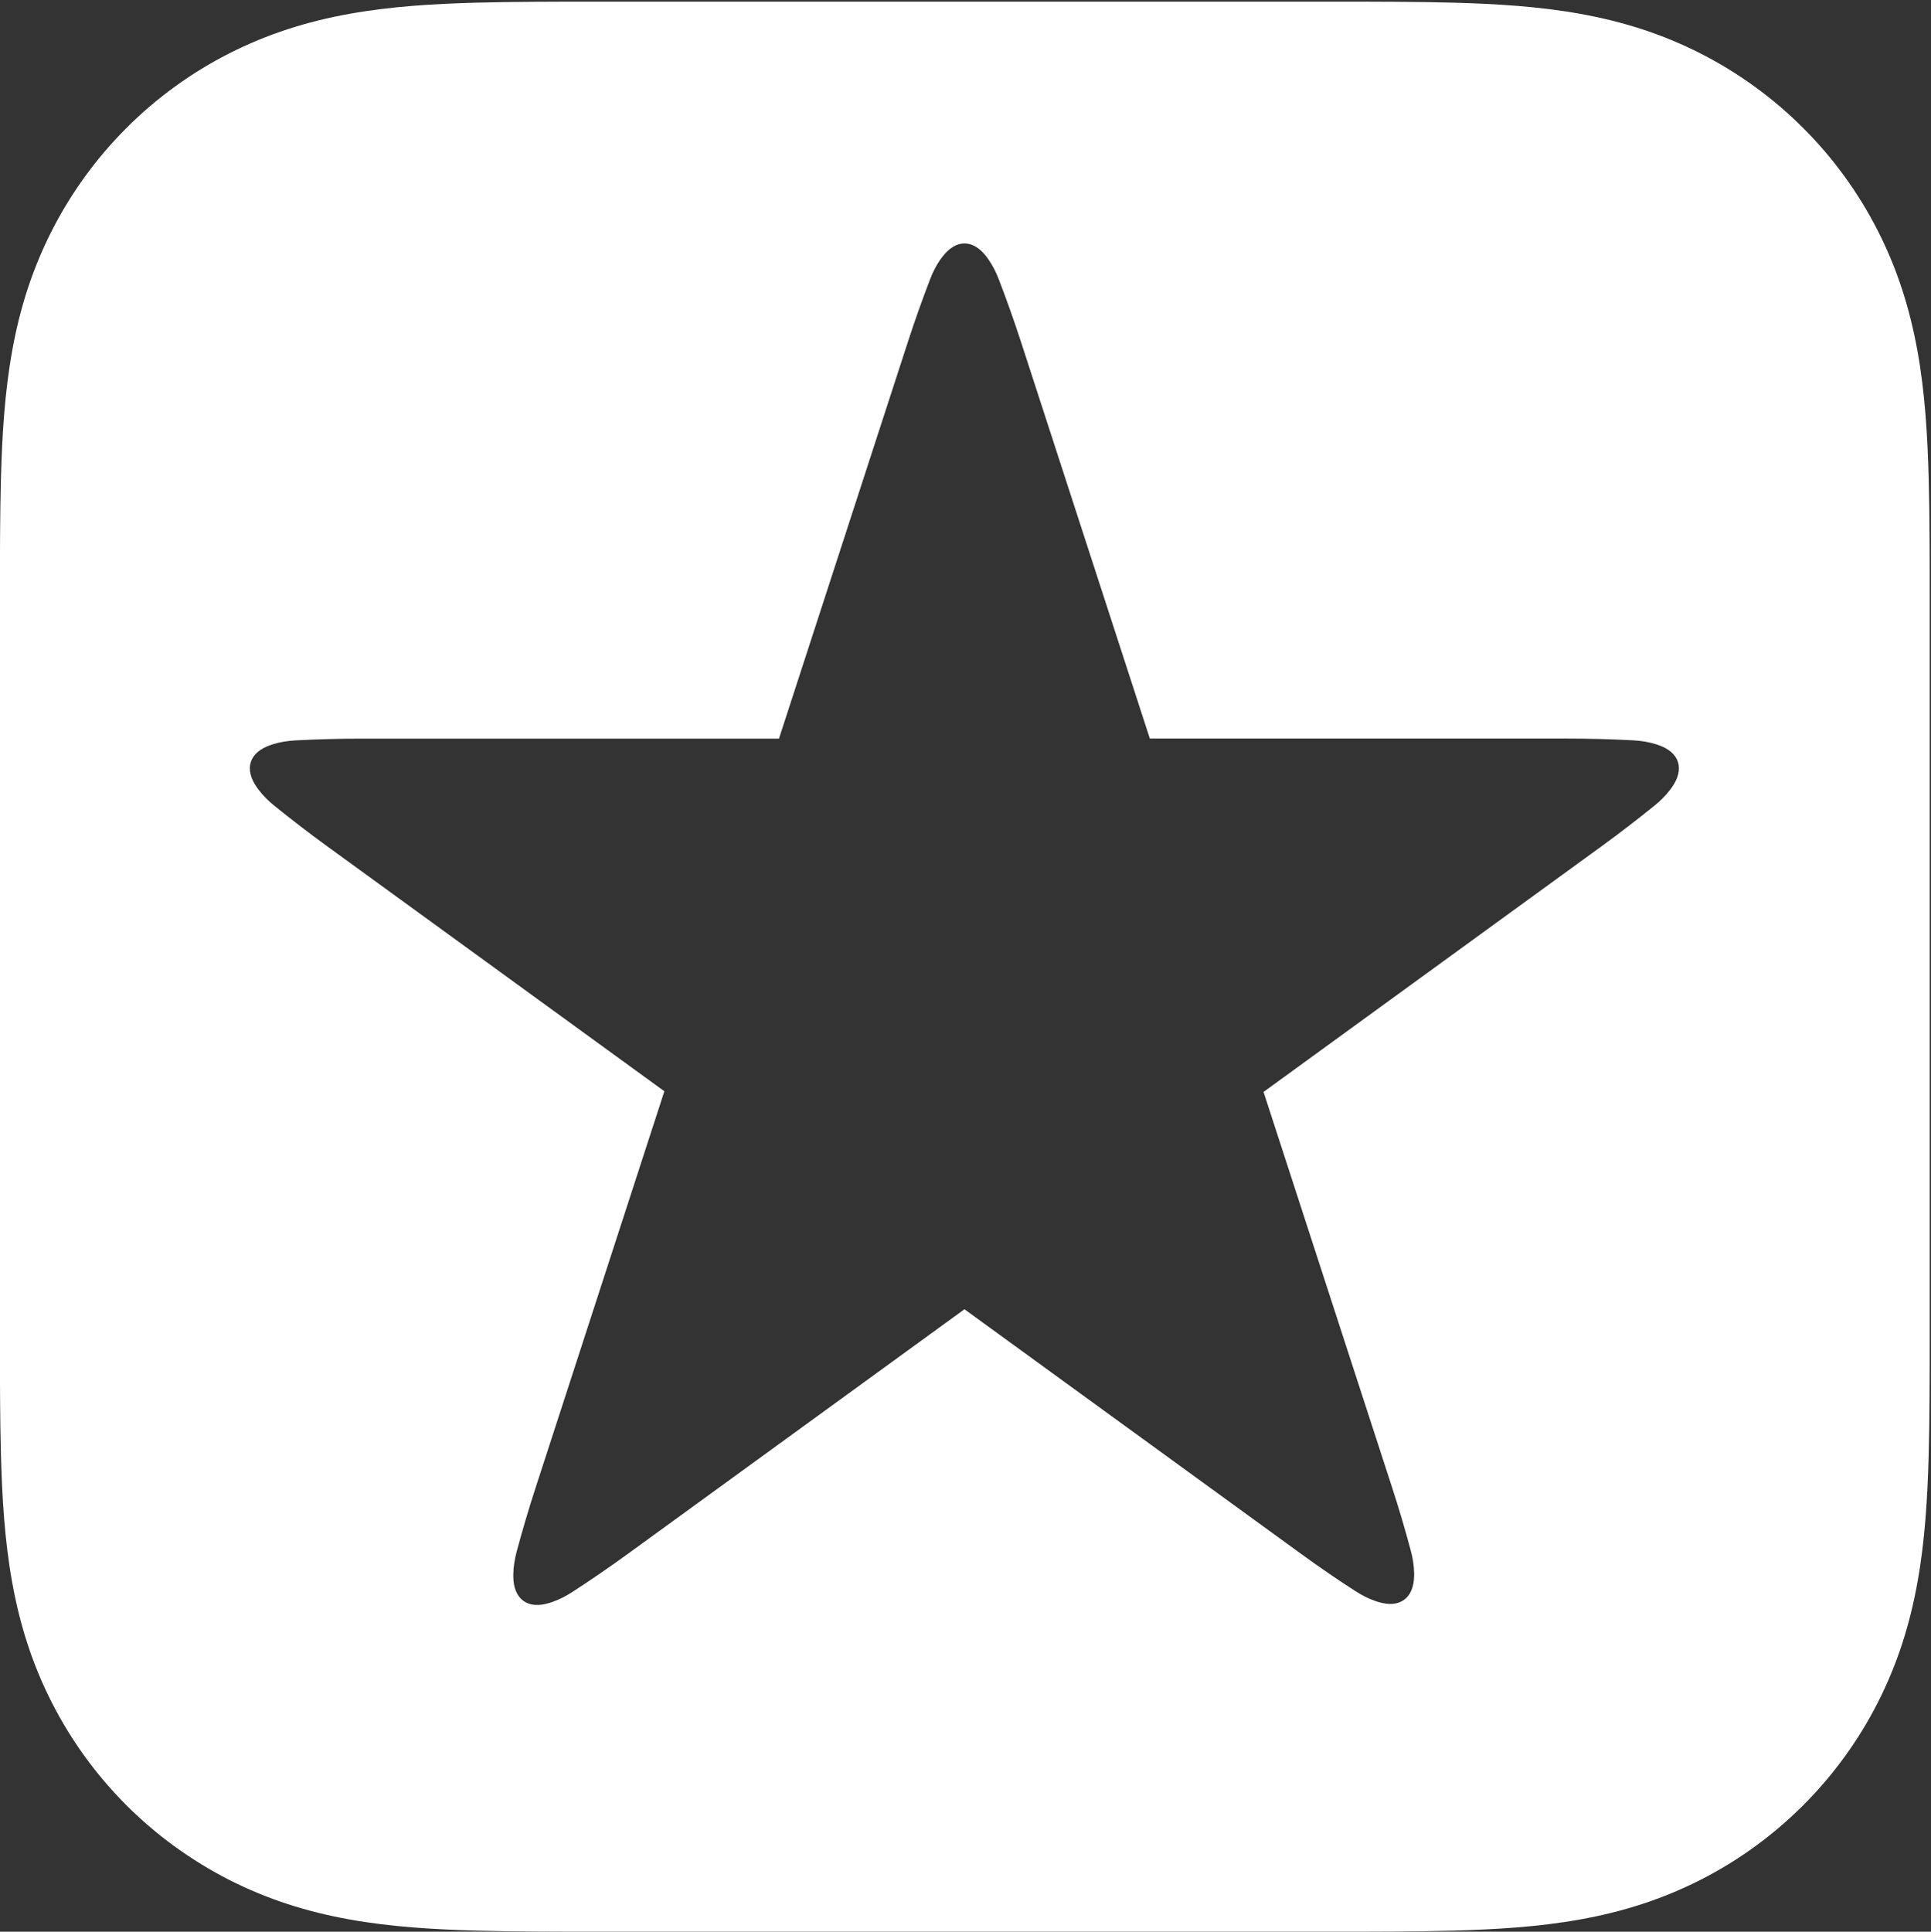 <?xml version="1.0" encoding="utf-8"?>
<!-- Generator: Adobe Illustrator 19.2.1, SVG Export Plug-In . SVG Version: 6.00 Build 0)  -->
<svg version="1.1" id="Layer_1" xmlns="http://www.w3.org/2000/svg" xmlns:xlink="http://www.w3.org/1999/xlink" x="0px" y="0px"
	 viewBox="0 -0 28.188 28.195" style="enable-background:new 0 -0 28.188 28.195;"
	 xml:space="preserve">
<rect x="0" y="-0" width="28.188" height="28.195" fill="#333333" stroke="none"/>
<style type="text/css">
	.st0{fill:#FFFFFF;}
</style>
<path class="st0" d="M19.526,0.024c0.28,0,0.56,0,0.84,0.002c0.283,0.002,0.567,0.005,0.85,0.013
	c0.617,0.017,1.24,0.053,1.851,0.163c0.619,0.111,1.196,0.293,1.758,0.579c0.553,0.282,1.059,0.649,1.498,1.088
	c0.439,0.439,0.807,0.945,1.088,1.498c0.287,0.563,0.468,1.14,0.58,1.759c0.11,0.61,0.146,1.233,0.163,1.85
	c0.008,0.283,0.011,0.567,0.013,0.85c0.002,0.27,0.002,0.541,0.002,0.811v10.943c0,0.27-0,0.541-0.002,0.811
	c-0.002,0.283-0.005,0.567-0.013,0.85c-0.017,0.617-0.053,1.24-0.163,1.85c-0.111,0.62-0.293,1.196-0.58,1.76
	c-0.281,0.553-0.649,1.059-1.088,1.498c-0.439,0.439-0.945,0.807-1.498,1.088c-0.563,0.286-1.139,0.468-1.758,0.579
	c-0.611,0.11-1.233,0.146-1.851,0.163c-0.283,0.008-0.567,0.011-0.85,0.013
	c-0.28,0.002-0.559,0.002-0.839,0.002h-0.17H8.811h-0.17c-0.28,0-0.559-0-0.839-0.002
	c-0.283-0.002-0.567-0.005-0.85-0.013c-0.617-0.017-1.24-0.053-1.851-0.163c-0.619-0.111-1.196-0.293-1.758-0.579
	c-0.553-0.282-1.059-0.649-1.498-1.088c-0.439-0.439-0.807-0.945-1.088-1.498c-0.287-0.563-0.469-1.14-0.58-1.76
	c-0.11-0.61-0.146-1.233-0.163-1.85c-0.008-0.283-0.011-0.567-0.013-0.85c-0.002-0.27-0.002-0.54-0.002-0.81
	v-0.2V8.836v-0.2c0-0.27,0-0.54,0.002-0.81c0.002-0.283,0.005-0.567,0.013-0.85
	c0.017-0.617,0.053-1.24,0.163-1.85c0.111-0.62,0.293-1.196,0.58-1.759c0.281-0.553,0.649-1.059,1.088-1.498
	c0.439-0.439,0.945-0.807,1.498-1.088c0.563-0.286,1.139-0.468,1.758-0.579c0.611-0.11,1.233-0.146,1.851-0.163
	c0.283-0.008,0.567-0.011,0.85-0.013c0.28-0.002,0.56-0.002,0.84-0.002H19.526z M24.494,11.121
	c-0.018-0.055-0.052-0.104-0.101-0.146c-0.05-0.043-0.112-0.075-0.186-0.101
	c-0.012-0.004-0.025-0.009-0.037-0.012c-0.105-0.033-0.215-0.05-0.325-0.056
	c-0.322-0.017-0.645-0.026-0.968-0.026l-6.092-0l-1.882-5.793c-0.1-0.307-0.208-0.612-0.324-0.913
	c-0.04-0.103-0.09-0.202-0.153-0.292c-0.008-0.011-0.016-0.021-0.023-0.032
	c-0.048-0.063-0.098-0.112-0.154-0.146c-0.055-0.034-0.112-0.051-0.17-0.051s-0.115,0.017-0.17,0.051
	c-0.056,0.034-0.105,0.083-0.154,0.146c-0.008,0.01-0.016,0.021-0.024,0.032
	c-0.064,0.09-0.114,0.189-0.153,0.292c-0.116,0.301-0.224,0.606-0.324,0.913l-1.883,5.794H5.279
	c-0.323,0-0.646,0.009-0.969,0.026c-0.11,0.006-0.22,0.023-0.325,0.056c-0.013,0.004-0.025,0.008-0.037,0.012
	c-0.075,0.026-0.136,0.059-0.186,0.101c-0.049,0.042-0.083,0.091-0.101,0.146
	c-0.018,0.055-0.019,0.115-0.004,0.177c0.015,0.064,0.046,0.126,0.091,0.191c0.007,0.011,0.015,0.021,0.023,0.032
	c0.066,0.088,0.145,0.167,0.231,0.236c0.251,0.204,0.507,0.4,0.768,0.59l4.928,3.58l-1.882,5.794
	c-0.1,0.307-0.191,0.617-0.275,0.929c-0.028,0.107-0.046,0.216-0.048,0.327c-0,0.013-0,0.026,0,0.039
	c0.002,0.079,0.013,0.148,0.039,0.208c0.025,0.059,0.061,0.107,0.108,0.141c0.047,0.034,0.103,0.054,0.167,0.059
	c0.065,0.005,0.134-0.005,0.21-0.028c0.013-0.004,0.025-0.008,0.038-0.012c0.104-0.035,0.203-0.086,0.296-0.146
	c0.271-0.176,0.537-0.358,0.799-0.548l4.929-3.581l4.908,3.566c0.261,0.19,0.527,0.373,0.799,0.548
	c0.093,0.06,0.191,0.111,0.296,0.146c0.013,0.004,0.025,0.008,0.037,0.012c0.076,0.023,0.145,0.033,0.21,0.028
	c0.064-0.005,0.12-0.025,0.167-0.059c0.047-0.034,0.083-0.081,0.108-0.141c0.025-0.06,0.037-0.129,0.039-0.208
	c0-0.013,0-0.026,0-0.039c-0.002-0.11-0.019-0.22-0.048-0.327c-0.083-0.312-0.175-0.622-0.275-0.929
	l-1.875-5.769l0.012-0.009l-0-0l4.928-3.581c0.261-0.19,0.517-0.387,0.768-0.59
	c0.086-0.07,0.165-0.148,0.231-0.236c0.008-0.011,0.016-0.021,0.023-0.032c0.045-0.065,0.076-0.128,0.091-0.191
	C24.513,11.236,24.512,11.176,24.494,11.121z"/>
</svg>